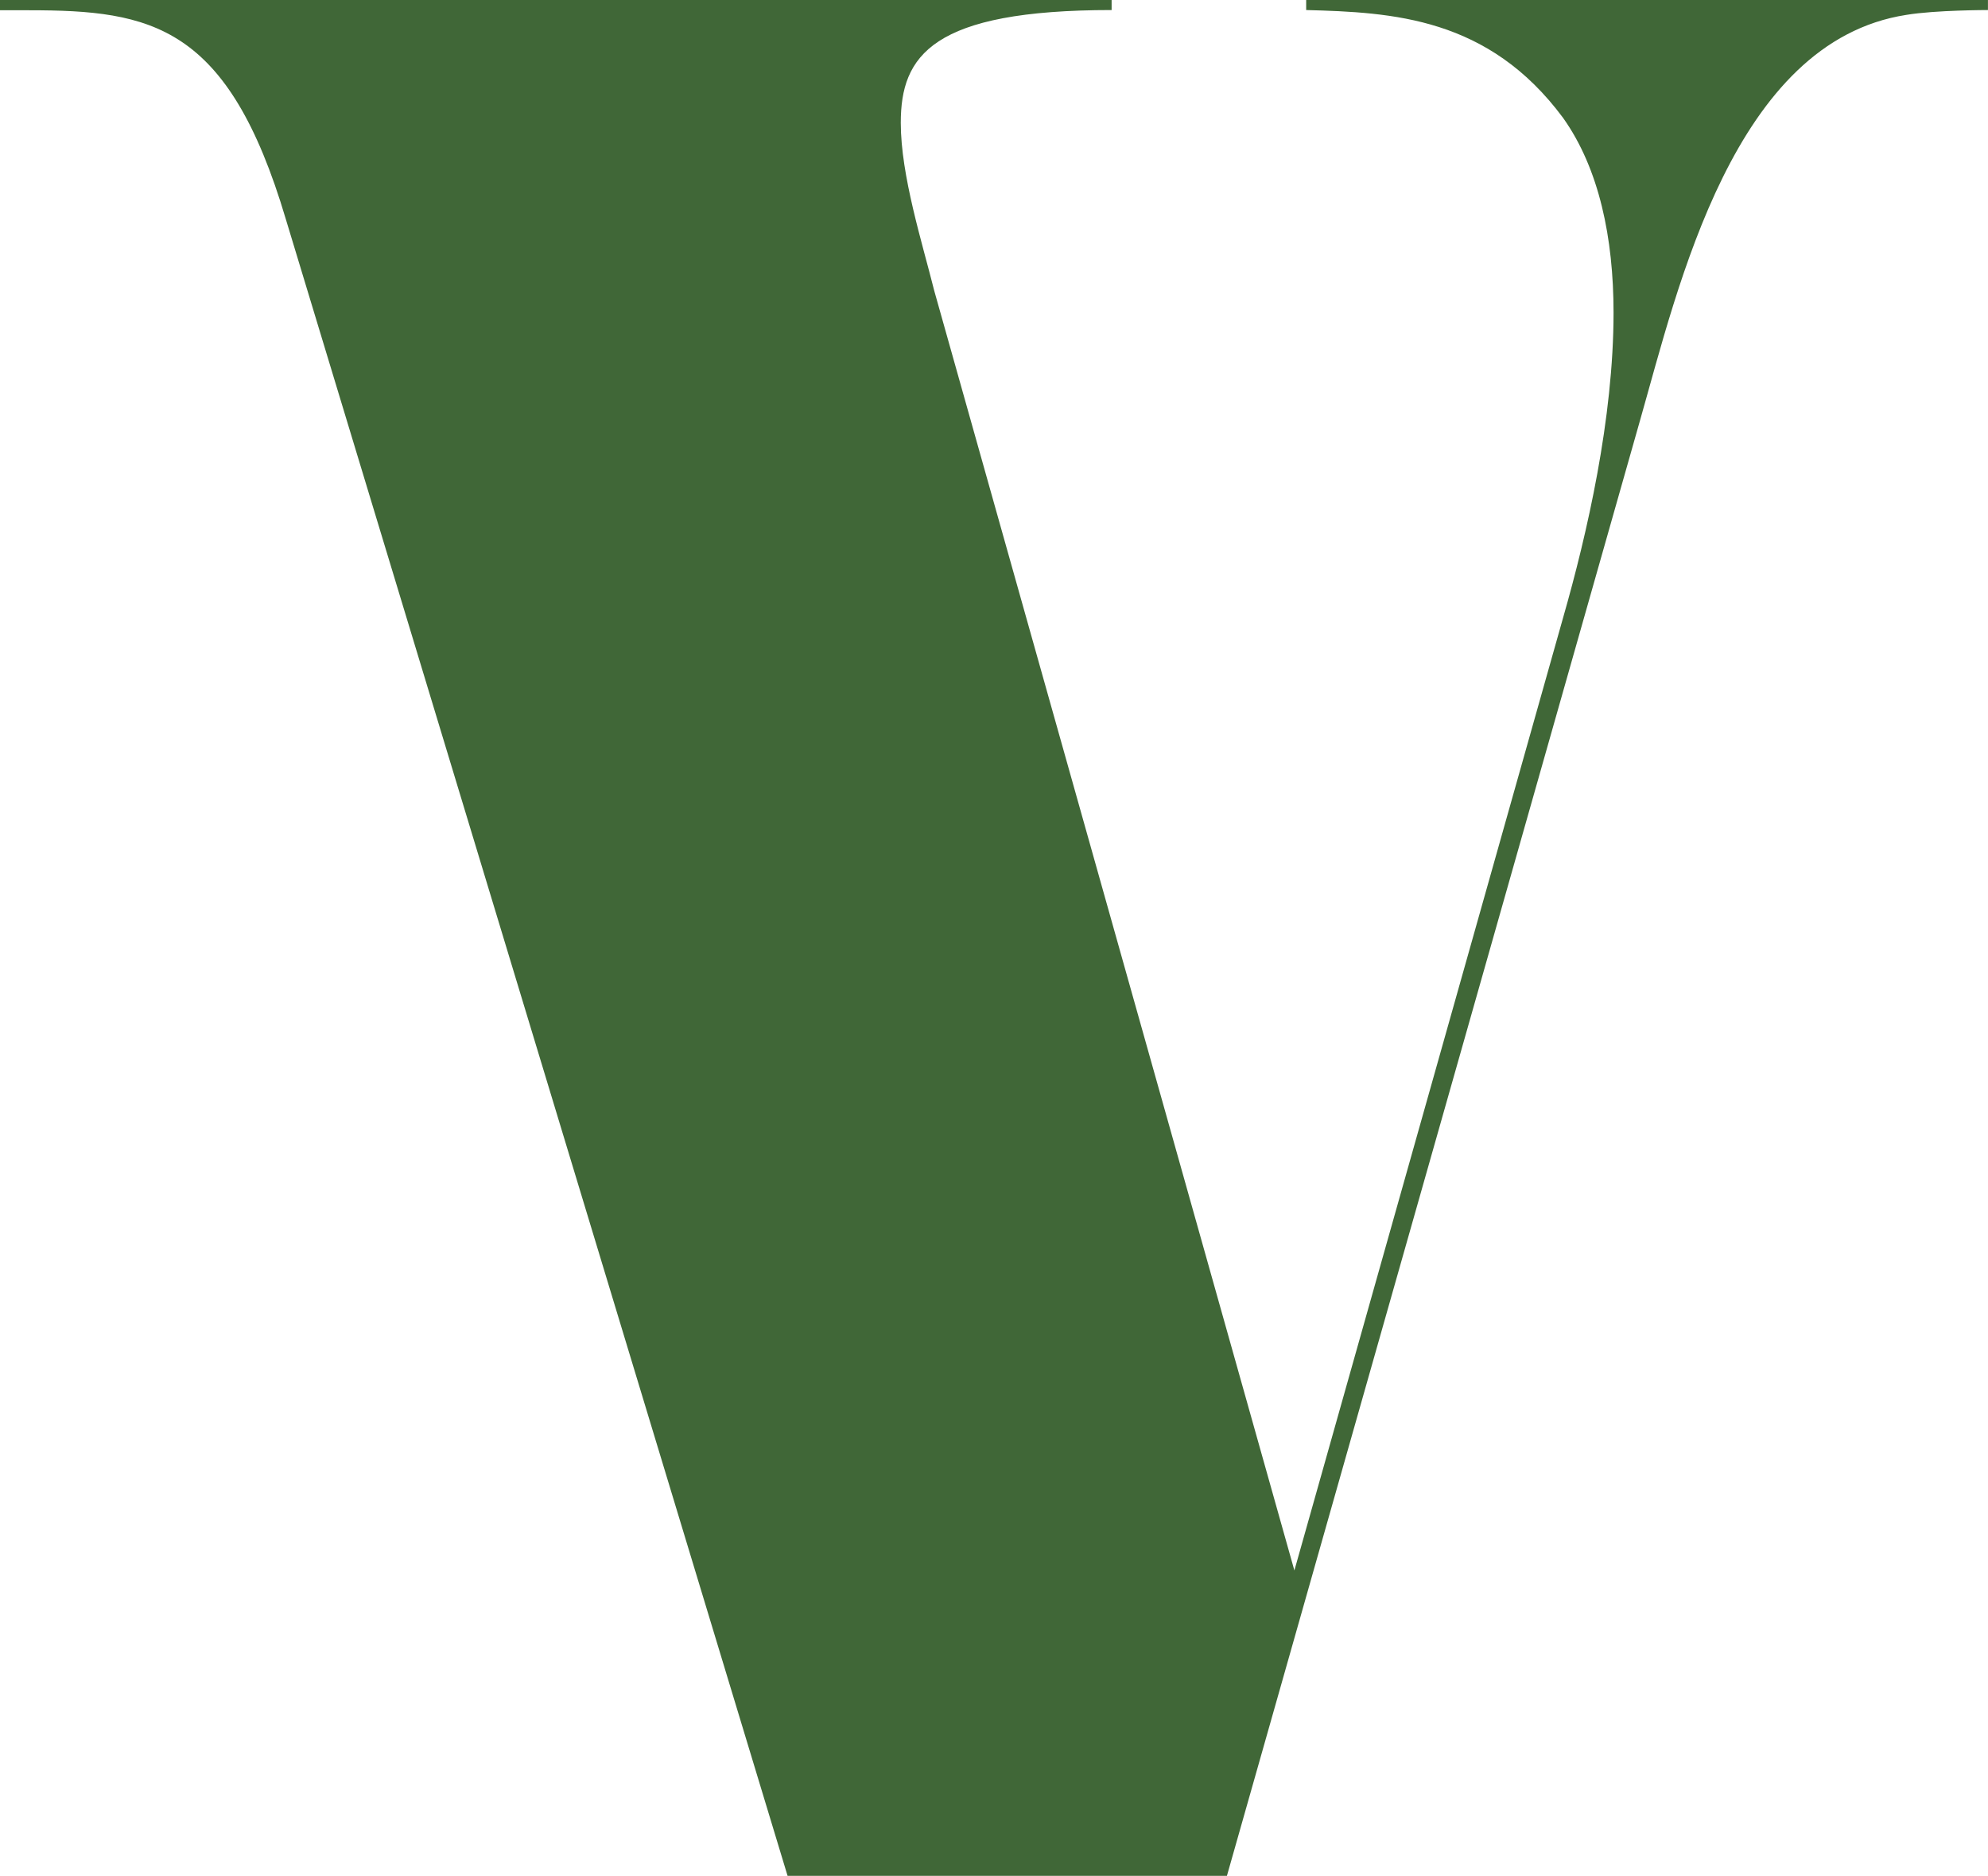 <?xml version="1.0" encoding="UTF-8"?>
<svg xmlns="http://www.w3.org/2000/svg" id="Capa_1" data-name="Capa 1" viewBox="0 0 465.23 438.97">
  <defs>
    <style>.cls-1{fill:none;}.cls-2{fill:#406737;}</style>
  </defs>
  <rect class="cls-1" x="219.85" y="150.91" width="145.84" height="124.03"></rect>
  <path class="cls-2" d="M282.9,38.92v-2.4H22.76v2.4h6.76c28.66,0,46.62,3.36,60.13,48.89L207.07,475.48H309.88L406.53,135c9-31.47,21.91-88.75,62.36-95,6.76-1.13,19.09-1.13,19.09-1.13v-2.4H328.43v2.4c20.23.54,42.68,1.68,60.14,25.26C397,76,400.36,92.25,400.36,109.67c0,24.72-6.16,51.7-11.79,71.34l-62.9,223L241.4,104.59c-2.81-11.25-7.84-27-7.84-39.32,0-15.74,7.3-26.4,49.43-26.4" transform="translate(-22.76 -36.52)"></path>
</svg>
